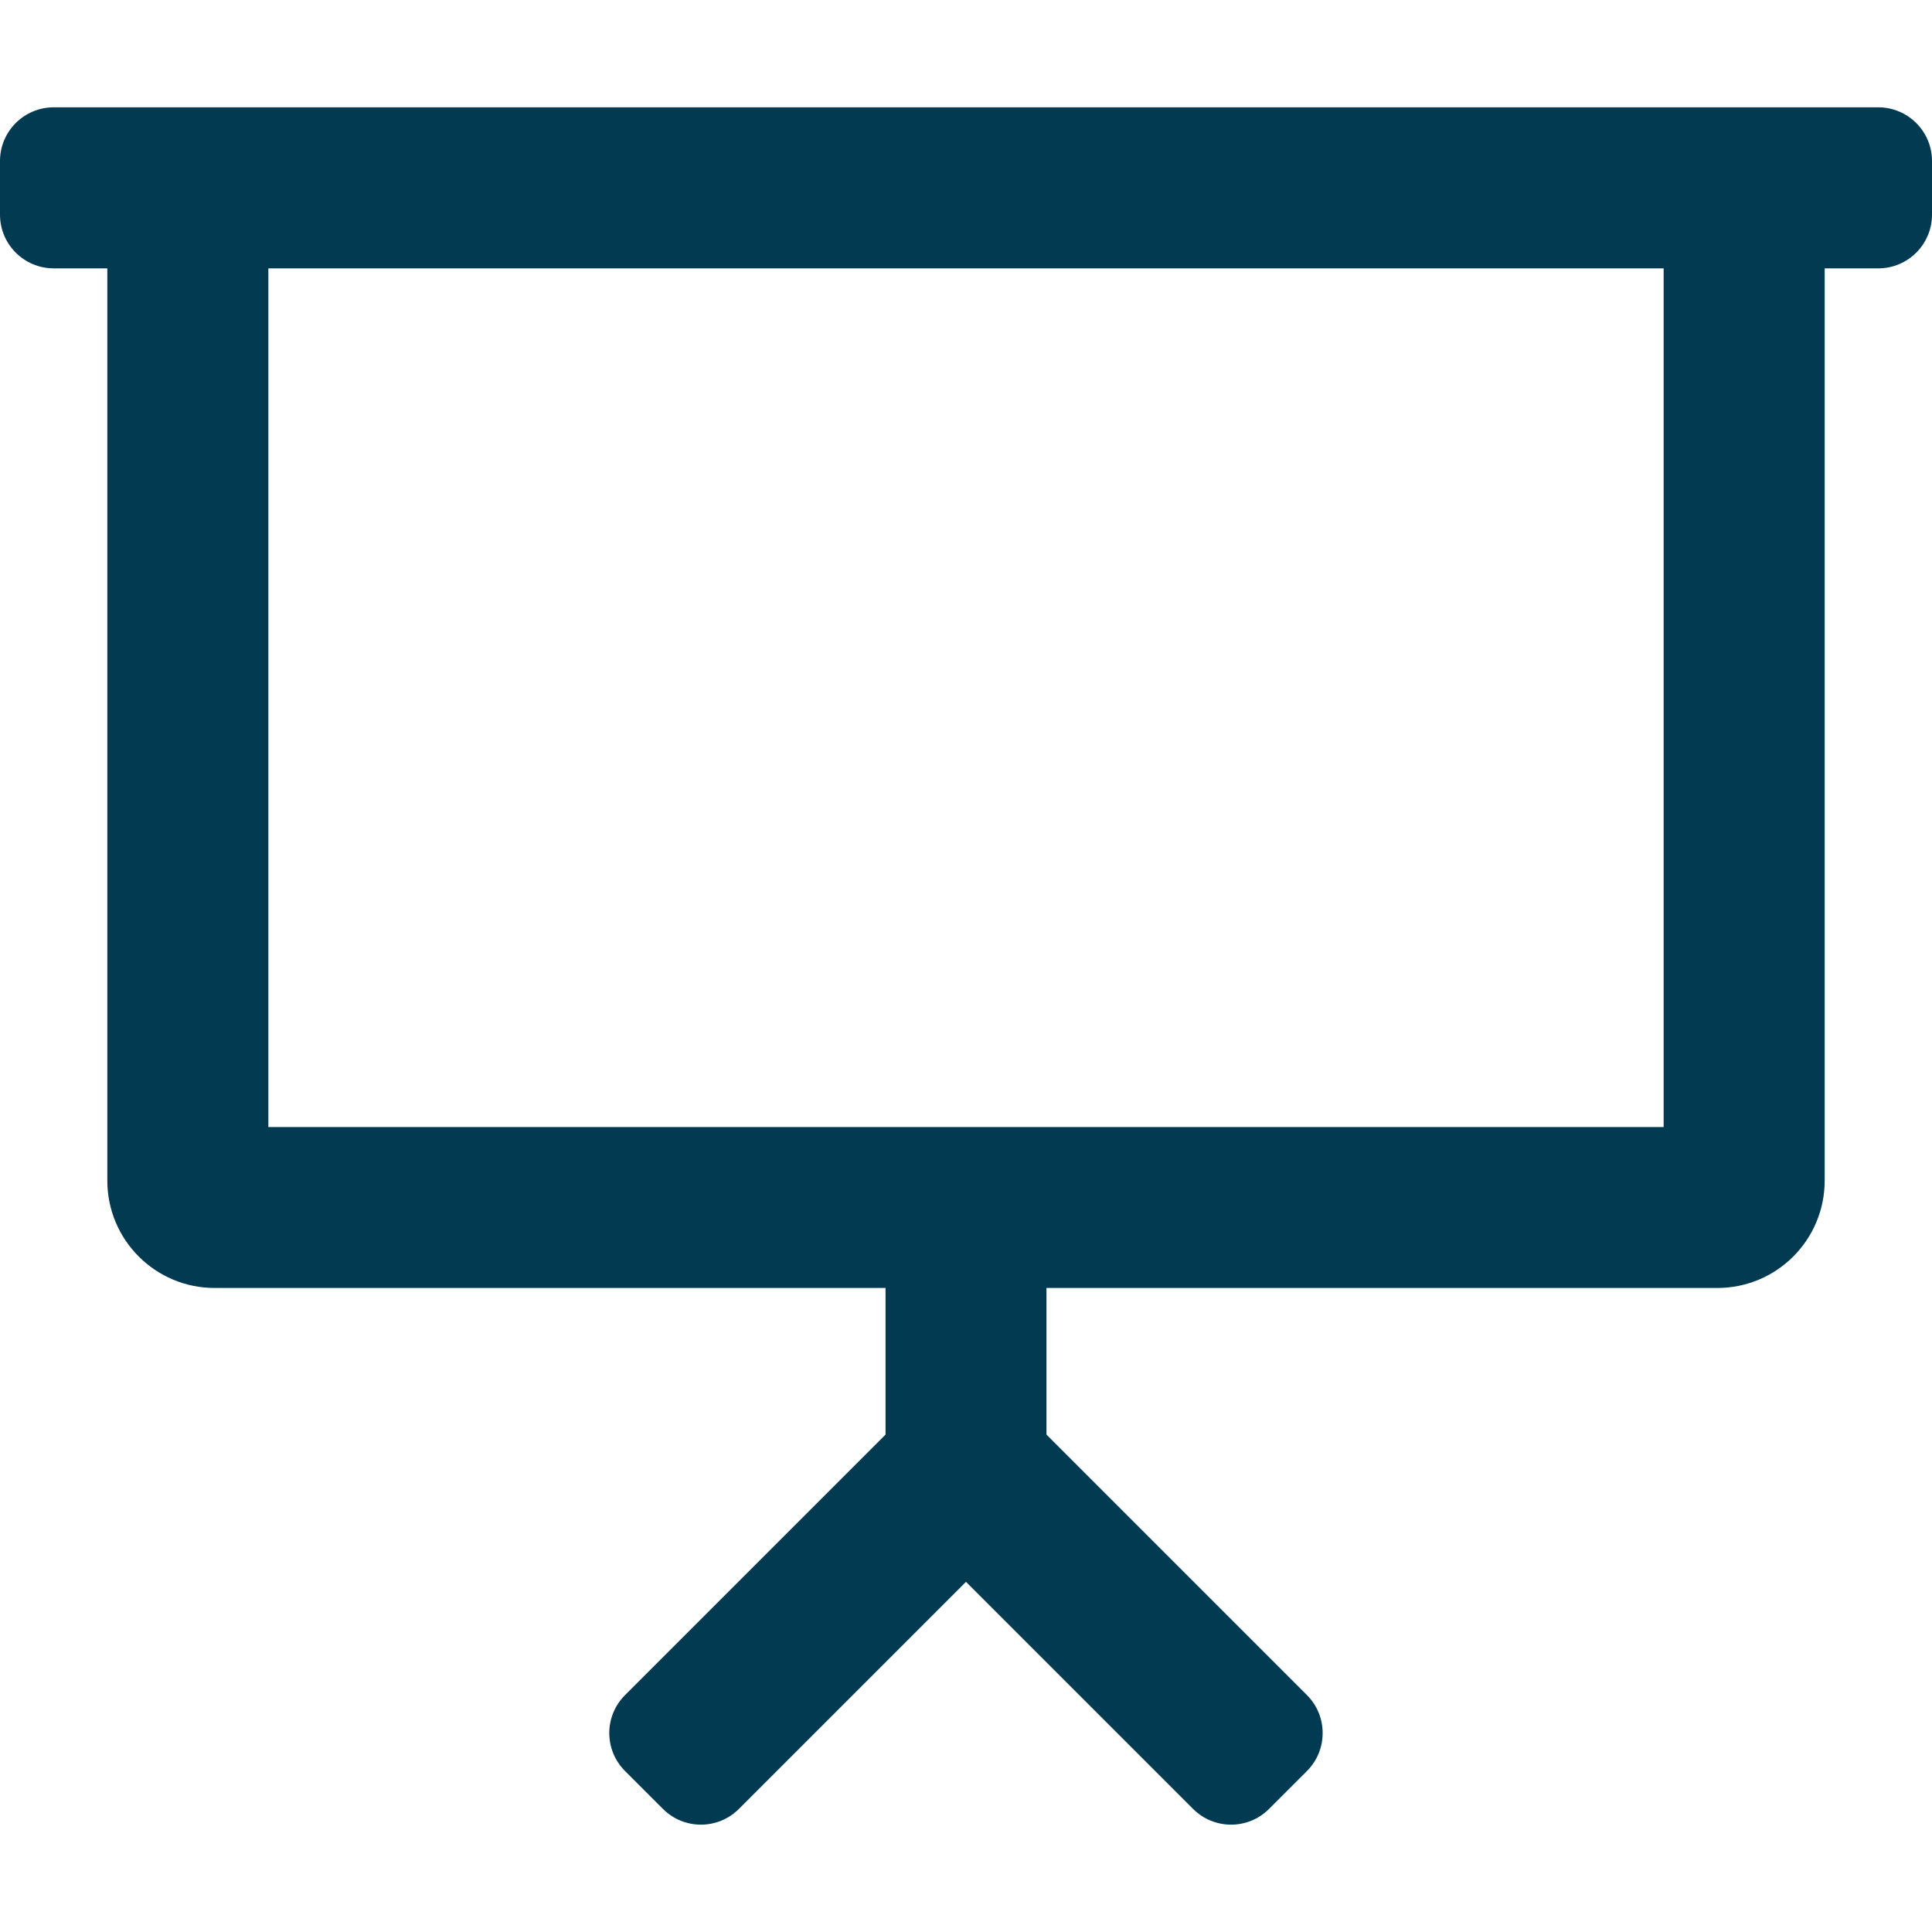 <svg width="20" height="20" viewBox="0 0 20 20" fill="none" xmlns="http://www.w3.org/2000/svg">
<path d="M19.444 1.111H0.556C0.249 1.111 0 1.36 0 1.667V2.222C0 2.529 0.249 2.778 0.556 2.778H1.111V12.222C1.111 12.836 1.609 13.333 2.222 13.333H9.167V14.851L6.47 17.548C6.253 17.765 6.253 18.116 6.47 18.333L6.863 18.726C7.08 18.943 7.432 18.943 7.649 18.726L10 16.375L12.351 18.726C12.568 18.943 12.92 18.943 13.137 18.726L13.53 18.333C13.746 18.116 13.746 17.765 13.53 17.548L10.833 14.851V13.333H17.778C18.391 13.333 18.889 12.836 18.889 12.222V2.778H19.444C19.751 2.778 20 2.529 20 2.222V1.667C20 1.36 19.751 1.111 19.444 1.111ZM17.222 11.667H2.778V2.778H17.222V11.667Z" fill="#013A51"/>
</svg>
